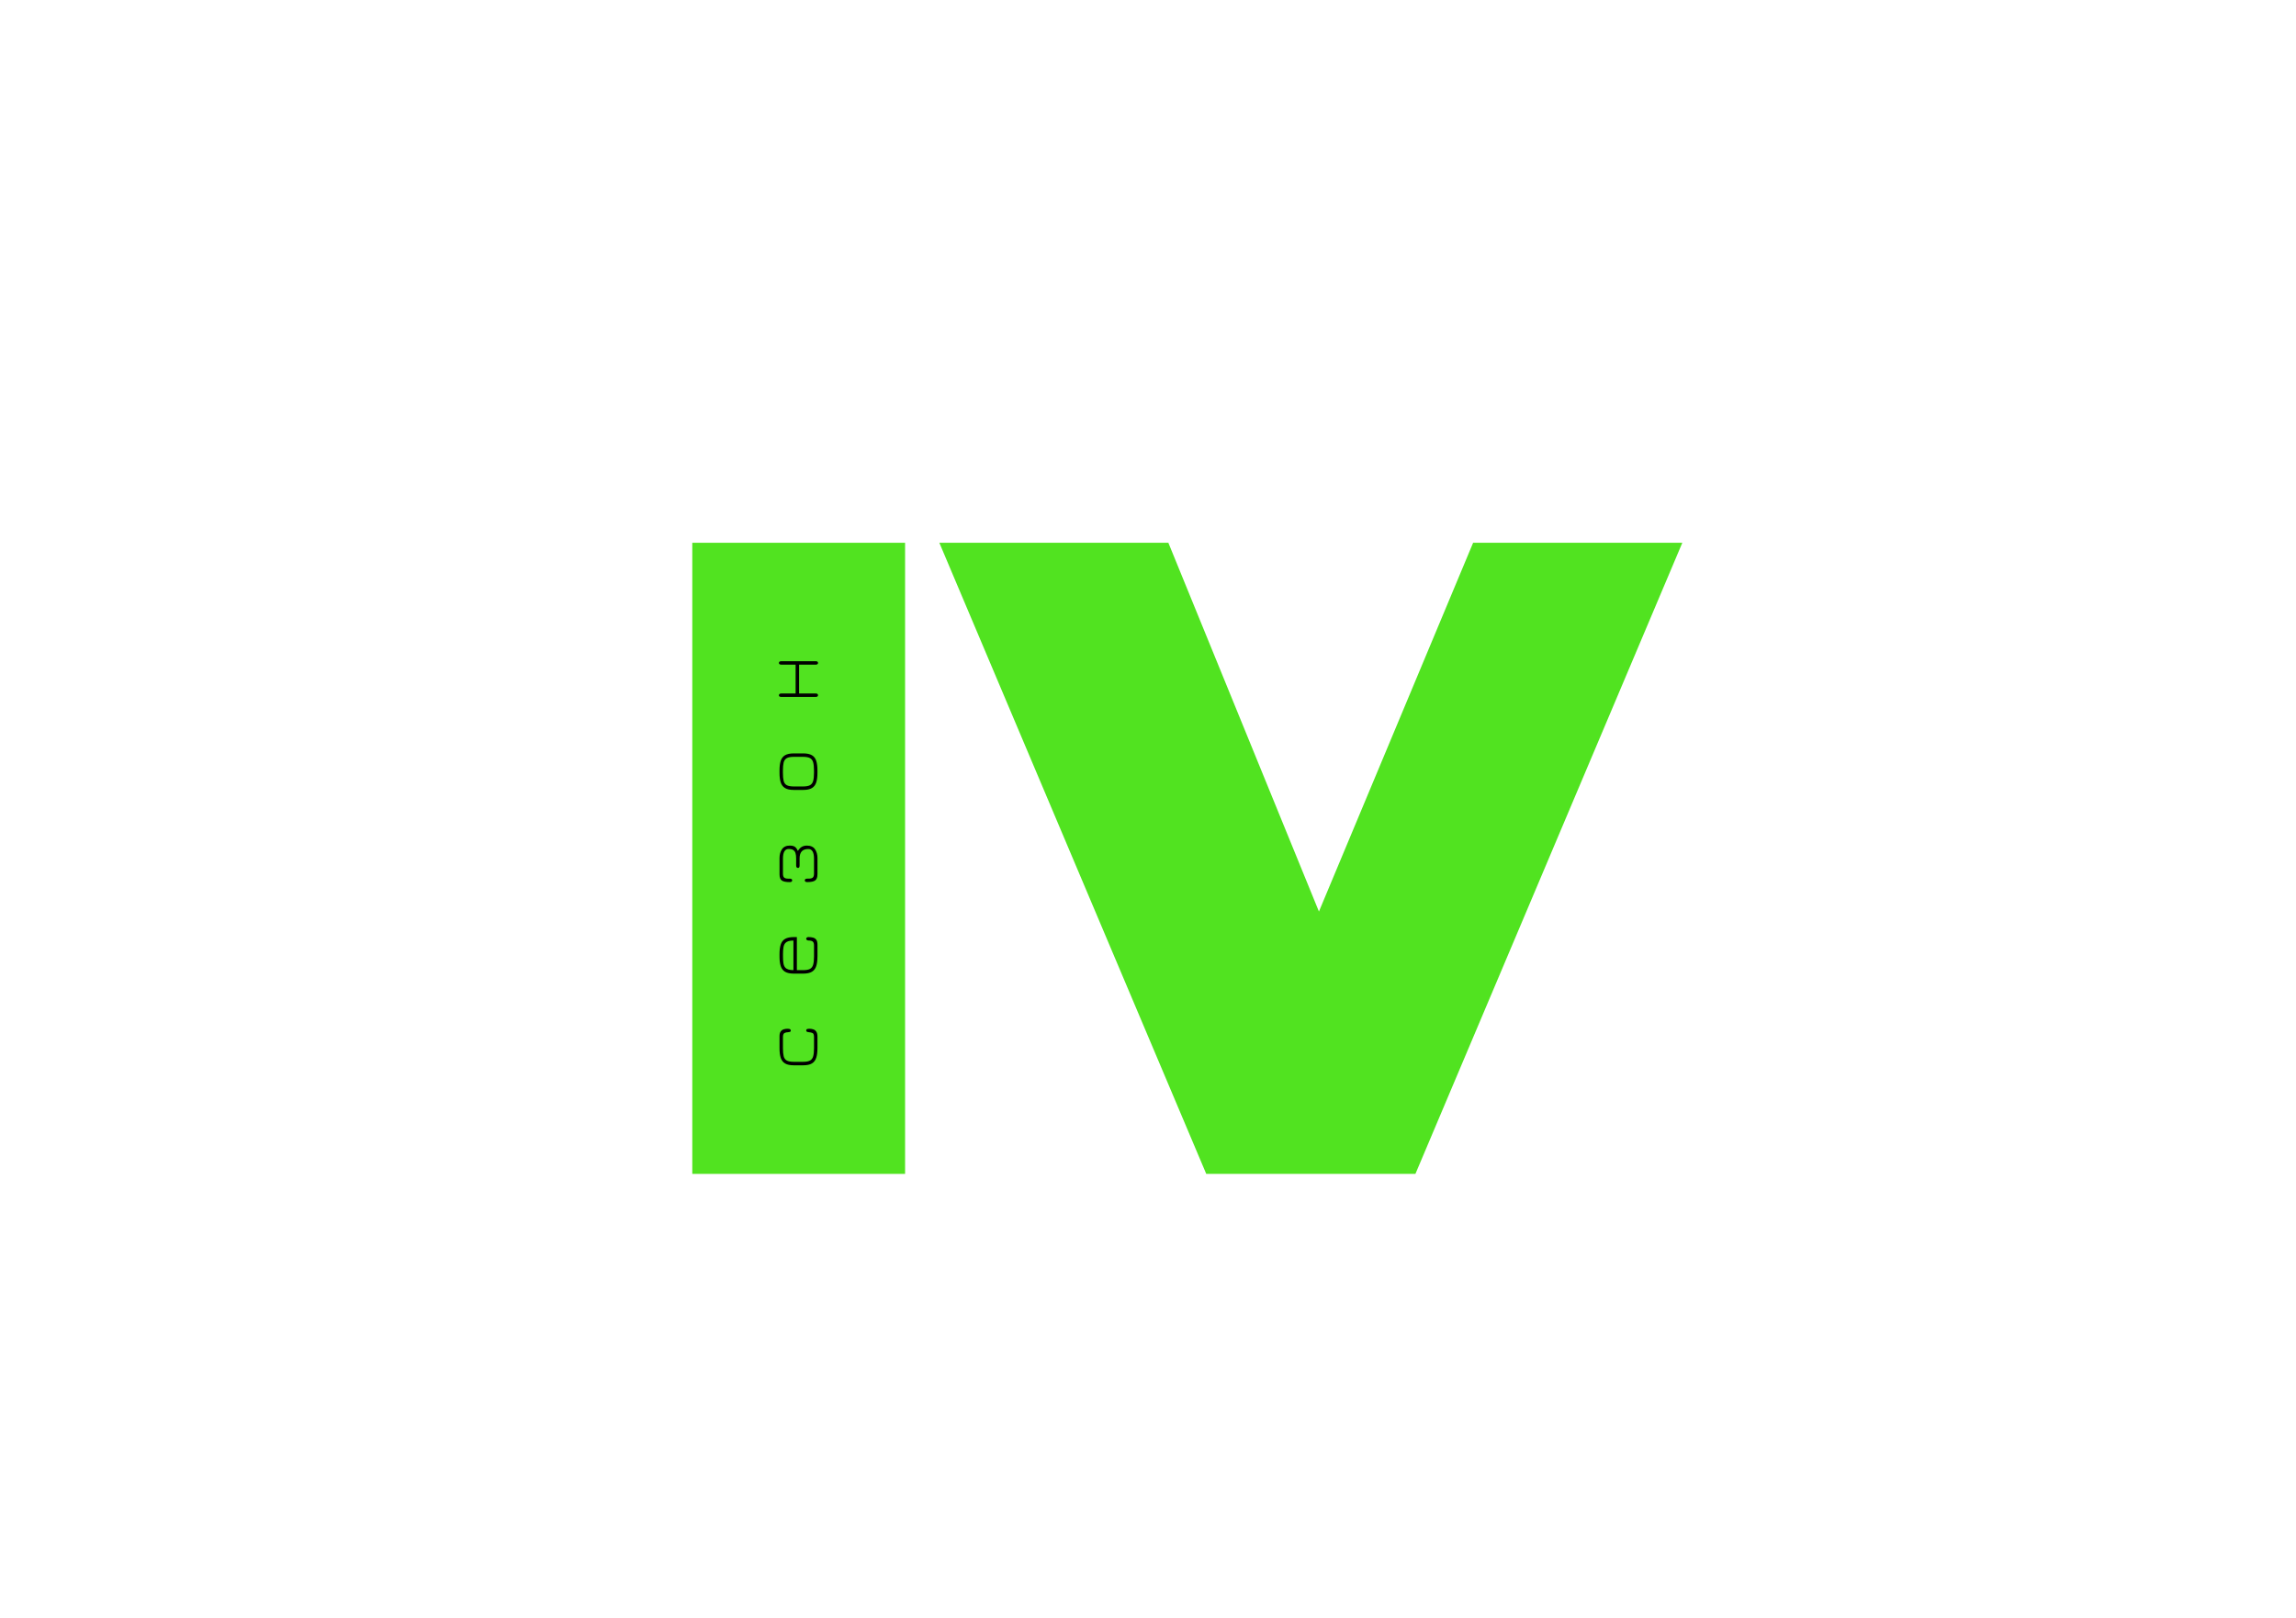 <?xml version="1.0" encoding="UTF-8"?> <svg xmlns="http://www.w3.org/2000/svg" id="_Слой_1" data-name="Слой 1" viewBox="0 0 993 700"> <defs> <style> .cls-1 { fill: #51e320; } </style> </defs> <g> <path class="cls-1" d="m299.41,234.78h92.03v272.98h-92.03V234.78Z"></path> <path class="cls-1" d="m727.59,234.78l-115.43,272.98h-90.47l-115.43-272.98h99.05l65.12,159.5,66.68-159.5h90.47Z"></path> </g> <g> <path d="m353.54,453.39c0,1.67-.17,3.06-.52,4.15s-.97,1.91-1.87,2.45-2.18.81-3.84.81h-3.95c-1.66,0-2.94-.27-3.84-.81-.9-.54-1.52-1.36-1.87-2.45s-.52-2.47-.52-4.15v-5.16c0-.94.18-1.64.54-2.1s.81-.77,1.33-.92c.53-.15,1.04-.22,1.54-.22.53,0,.91.06,1.13.17.22.11.33.31.33.58,0,.33-.14.54-.41.62s-.52.12-.73.12c-.63.01-1.16.13-1.59.36-.43.23-.65.82-.65,1.77v4.77c0,1.45.1,2.6.31,3.47s.65,1.49,1.33,1.87,1.71.57,3.1.57h3.95c1.33,0,2.33-.18,3.01-.55.68-.37,1.13-.98,1.37-1.84s.36-2.03.36-3.52v-4.77c0-.96-.2-1.55-.61-1.75-.41-.21-.95-.33-1.63-.38-.45-.04-.75-.12-.91-.26-.15-.14-.23-.31-.23-.52,0-.25.1-.43.31-.54.21-.11.58-.17,1.11-.17.61,0,1.17.09,1.69.27.52.18.95.51,1.27,1s.49,1.19.49,2.12v5.02Z"></path> <path d="m353.54,413.73c0,1.67-.17,3.06-.52,4.15s-.97,1.91-1.87,2.45-2.18.81-3.84.81h-3.95c-1.66,0-2.94-.27-3.84-.81-.9-.54-1.52-1.36-1.87-2.45s-.52-2.47-.52-4.15v-1.03c0-1.66.17-3.04.52-4.13s.97-1.9,1.87-2.44c.9-.53,2.18-.8,3.84-.8h1.28v14.31h2.67c1.33,0,2.33-.18,3.01-.55.68-.37,1.13-.98,1.37-1.84s.36-2.03.36-3.52v-4.77c0-.81-.18-1.36-.53-1.67-.36-.31-.93-.46-1.71-.46-.39,0-.68-.08-.86-.24-.18-.16-.28-.33-.28-.51,0-.2.08-.38.25-.53.17-.15.4-.22.71-.22.72,0,1.38.07,1.98.22.59.15,1.06.46,1.42.94s.52,1.22.52,2.22v5.02Zm-10.39,5.91v-12.81c-1.65,0-2.8.34-3.45,1.03-.43.44-.71,1.06-.85,1.85-.14.79-.21,1.79-.21,2.99v1.03c0,1.15.06,2.11.18,2.88.12.77.37,1.39.75,1.85.62.78,1.82,1.17,3.6,1.17Z"></path> <path d="m353.54,378.17c0,1.29-.32,2.18-.97,2.66-.65.48-1.79.72-3.44.72-.71,0-1.07-.25-1.07-.75s.36-.75,1.07-.75h.64c.83,0,1.42-.16,1.76-.47s.52-.87.52-1.66v-6.51c0-2.78-.82-4.17-2.46-4.17-1.27,0-2.22.34-2.84,1.01-.62.67-.93,1.68-.93,3.02v3.06c0,.74-.23,1.1-.68,1.1-.55,0-.82-.37-.82-1.1v-3.06c0-.9-.09-1.65-.28-2.25-.18-.6-.51-1.05-.98-1.35-.47-.3-1.13-.45-1.98-.45-1.64,0-2.46,1.4-2.46,4.2v6.51c0,.79.17,1.35.51,1.66.34.31.93.47,1.77.47h.64c.71,0,1.07.25,1.07.75s-.36.75-1.07.75c-1.66,0-2.81-.24-3.45-.72s-.96-1.37-.96-2.66v-7.01c0-1.52.36-2.8,1.07-3.84.71-1.04,1.83-1.57,3.35-1.57,1.08,0,1.87.21,2.36.62.49.42.88.98,1.17,1.69.9-1.54,2.18-2.31,3.84-2.31s2.83.52,3.55,1.57c.72,1.04,1.08,2.33,1.08,3.84v7.01Z"></path> <path d="m353.54,334.28c0,1.67-.17,3.06-.52,4.15s-.97,1.91-1.87,2.45-2.18.81-3.84.81h-3.95c-1.66,0-2.94-.27-3.84-.81-.9-.54-1.52-1.36-1.87-2.45s-.52-2.47-.52-4.15v-1.03c0-1.66.17-3.04.52-4.13s.97-1.9,1.87-2.44c.9-.53,2.18-.8,3.84-.8h3.95c1.66,0,2.94.27,3.84.8s1.52,1.35,1.87,2.44.52,2.47.52,4.13v1.03Zm-1.5,0v-1.03c0-1.48-.12-2.65-.36-3.51-.24-.85-.7-1.46-1.38-1.83-.68-.36-1.68-.54-3-.54h-3.95c-1.4,0-2.44.2-3.11.59s-1.11,1.02-1.32,1.88-.31,2-.31,3.41v1.03c0,1.45.1,2.6.31,3.47s.65,1.49,1.33,1.87,1.71.57,3.1.57h3.95c1.33,0,2.33-.18,3.01-.55.68-.37,1.13-.98,1.37-1.84s.36-2.03.36-3.52Z"></path> <path d="m353.79,300.71c0,.5-.36.75-1.07.75h-14.74c-.74,0-1.1-.23-1.1-.68,0-.55.37-.82,1.1-.82h6.12v-12.46h-6.12c-.74,0-1.1-.25-1.1-.75s.37-.75,1.1-.75h14.74c.71,0,1.07.25,1.07.75s-.36.75-1.07.75h-7.12v12.46h7.12c.71,0,1.07.25,1.07.75Z"></path> </g> </svg> 
